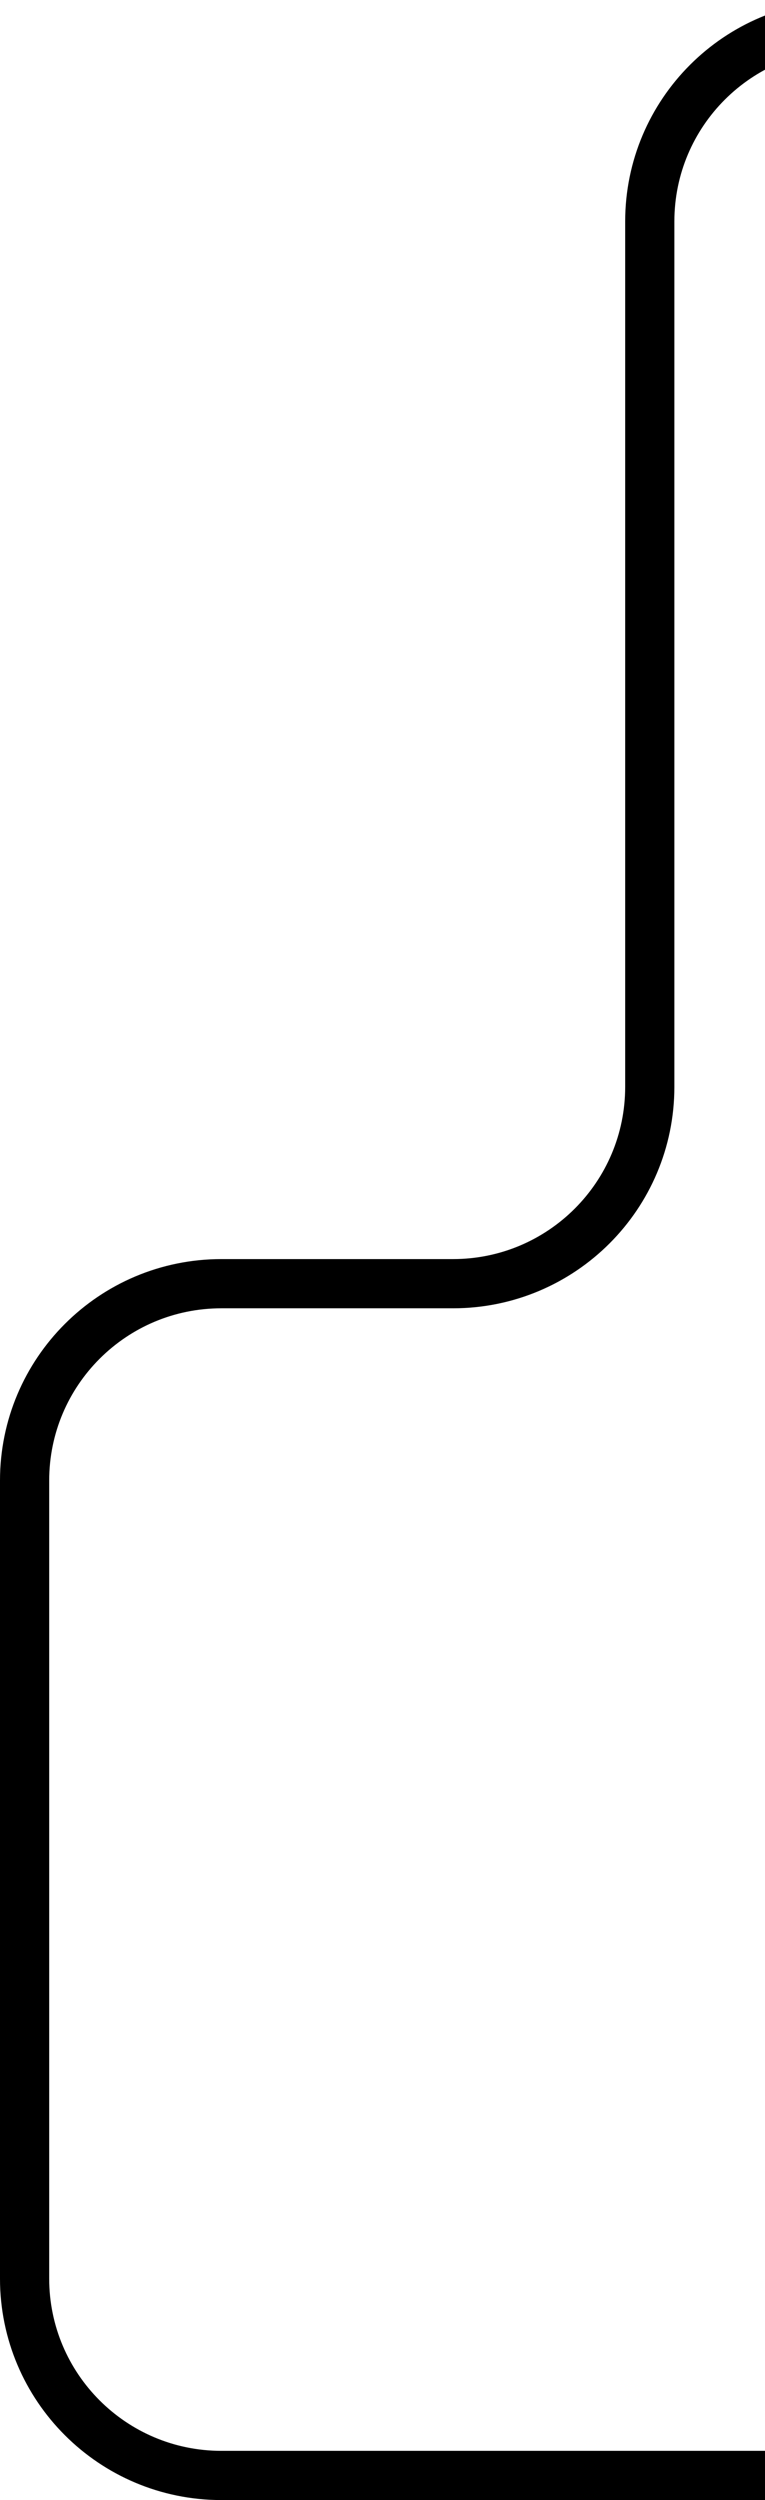 <?xml version="1.0" encoding="UTF-8"?>
<svg xmlns="http://www.w3.org/2000/svg" width="311" height="1016" viewBox="0 0 311 1016" fill="none">
  <path d="M350 10L344.157 10C299.974 10 264.157 45.817 264.157 90L264.157 441.68C264.157 485.863 228.339 521.68 184.157 521.68L90 521.68C45.817 521.68 10 557.497 10 601.68L10 926C10 970.183 45.817 1006 90 1006L350 1006" stroke="#000000" stroke-width="20"></path>
</svg>

